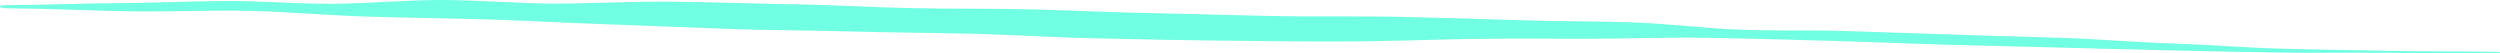 <svg xmlns="http://www.w3.org/2000/svg" id="Layer_2" data-name="Layer 2" viewBox="0 0 300.61 6.43"><defs><style>      .cls-1 {        fill: #71ffe3;      }    </style></defs><g id="menu_historias" data-name="menu historias"><path class="cls-1" d="M300.25,6.23c-4.34-.06-8.69-.03-13.02-.12-4.34-.09-8.69-.14-13.02-.26-4.34-.12-8.65-.49-12.98-.62-4.33-.14-8.63-.52-12.96-.67-4.33-.15-8.67-.23-13-.39-4.33-.16-8.67-.27-13-.43-4.33-.16-8.71,0-13.04-.17-4.33-.16-8.59-.73-12.92-.88-4.33-.16-8.69-.1-13.03-.25-4.91-.16-9.83-.29-14.76-.41-4.92-.12-9.85,0-14.77-.09-4.92-.09-9.85-.26-14.77-.35-4.93-.1-9.85-.33-14.76-.46-4.84-.12-9.68-.05-14.51-.15-4.84-.1-9.66-.4-14.5-.47-4.83-.07-9.67-.26-14.51-.31-4.83-.05-9.64.25-14.48.23C61.86.39,57.46,0,53.11,0c-4.35,0-8.64.42-12.99.45-4.35.03-8.77-.36-13.12-.33-4.35.03-8.66.24-13.01.26-4.35.02-8.67.23-13.03.23-1.31,0-1.28.38.03.39,4.84.03,9.67.28,14.51.36,4.84.08,9.69-.16,14.52-.05,4.84.11,9.65.56,14.48.7,4.83.14,9.67.19,14.51.34s9.65.43,14.48.59c4.83.16,9.65.39,14.48.55,4.83.16,9.69.16,14.52.3,4.83.14,9.68.15,14.51.27,4.89.12,9.79.45,14.7.55,4.9.1,9.82.22,14.73.27,4.91.06,9.84.12,14.73.11,4.9,0,9.79-.19,14.67-.29,4.9-.09,9.77-.05,14.64-.04,4.9.01,9.77-.2,14.66-.12,4.89.08,9.78.23,14.68.36,4.88.13,9.76.35,14.67.49,4.39.12,8.78.22,13.16.33,4.39.11,8.77.24,13.16.33,4.39.09,8.77.21,13.16.27,4.38.06,8.77.01,13.15.03,4.38.02,8.77.1,13.16.08.44,0,.41-.19-.03-.2Z"></path></g></svg>
